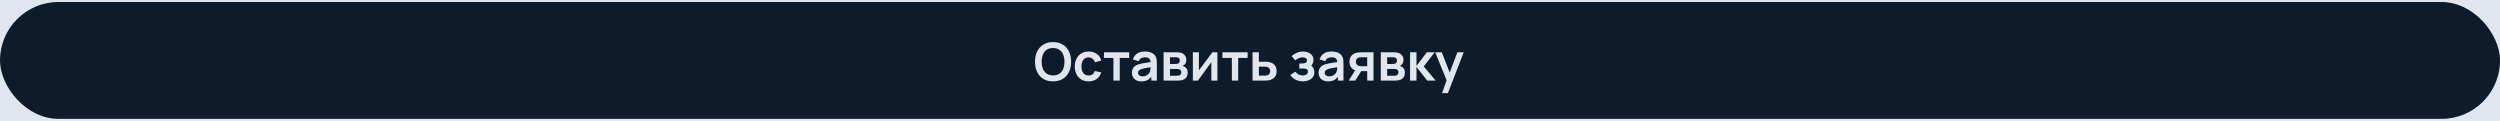 <?xml version="1.0" encoding="UTF-8"?> <svg xmlns="http://www.w3.org/2000/svg" width="1241" height="60" viewBox="0 0 1241 60" fill="none"><rect width="1241" height="60" fill="#E0E6ED"></rect><rect y="1" width="1241" height="58" rx="29" fill="#0D1B2A"></rect><path d="M522.737 40.39C520.865 40.39 519.262 39.983 517.927 39.168C516.592 38.345 515.565 37.201 514.846 35.736C514.135 34.271 513.78 32.573 513.78 30.64C513.78 28.707 514.135 27.009 514.846 25.544C515.565 24.079 516.592 22.94 517.927 22.125C519.262 21.302 520.865 20.89 522.737 20.89C524.609 20.89 526.212 21.302 527.547 22.125C528.89 22.94 529.917 24.079 530.628 25.544C531.347 27.009 531.707 28.707 531.707 30.64C531.707 32.573 531.347 34.271 530.628 35.736C529.917 37.201 528.89 38.345 527.547 39.168C526.212 39.983 524.609 40.39 522.737 40.39ZM522.737 37.439C523.994 37.448 525.038 37.17 525.87 36.607C526.711 36.044 527.339 35.251 527.755 34.228C528.18 33.205 528.392 32.009 528.392 30.64C528.392 29.271 528.18 28.083 527.755 27.078C527.339 26.064 526.711 25.275 525.87 24.712C525.038 24.149 523.994 23.858 522.737 23.841C521.48 23.832 520.436 24.11 519.604 24.673C518.772 25.236 518.144 26.029 517.719 27.052C517.303 28.075 517.095 29.271 517.095 30.64C517.095 32.009 517.303 33.201 517.719 34.215C518.135 35.22 518.759 36.005 519.591 36.568C520.432 37.131 521.48 37.422 522.737 37.439ZM540.392 40.39C538.944 40.39 537.709 40.069 536.687 39.428C535.664 38.778 534.88 37.894 534.334 36.776C533.796 35.658 533.523 34.393 533.515 32.98C533.523 31.541 533.805 30.267 534.36 29.158C534.923 28.04 535.72 27.165 536.752 26.532C537.783 25.891 539.009 25.57 540.431 25.57C542.025 25.57 543.373 25.973 544.474 26.779C545.583 27.576 546.307 28.668 546.645 30.055L543.525 30.9C543.282 30.146 542.879 29.561 542.316 29.145C541.752 28.72 541.111 28.508 540.392 28.508C539.577 28.508 538.905 28.703 538.377 29.093C537.848 29.474 537.458 30.003 537.207 30.679C536.955 31.355 536.83 32.122 536.83 32.98C536.83 34.315 537.129 35.394 537.727 36.217C538.325 37.04 539.213 37.452 540.392 37.452C541.224 37.452 541.878 37.261 542.355 36.88C542.84 36.499 543.204 35.948 543.447 35.229L546.645 35.944C546.211 37.374 545.453 38.475 544.37 39.246C543.286 40.009 541.96 40.39 540.392 40.39ZM552.697 40V28.742H548.004V25.96H560.523V28.742H555.83V40H552.697ZM566.582 40.39C565.568 40.39 564.71 40.199 564.008 39.818C563.306 39.428 562.773 38.912 562.409 38.271C562.054 37.63 561.876 36.923 561.876 36.152C561.876 35.476 561.989 34.869 562.214 34.332C562.439 33.786 562.786 33.318 563.254 32.928C563.722 32.529 564.329 32.204 565.074 31.953C565.637 31.771 566.296 31.606 567.05 31.459C567.813 31.312 568.636 31.177 569.52 31.056C570.413 30.926 571.344 30.787 572.315 30.64L571.197 31.277C571.206 30.306 570.989 29.591 570.547 29.132C570.105 28.673 569.36 28.443 568.311 28.443C567.678 28.443 567.067 28.59 566.478 28.885C565.889 29.18 565.477 29.687 565.243 30.406L562.383 29.509C562.73 28.322 563.388 27.368 564.359 26.649C565.338 25.93 566.656 25.57 568.311 25.57C569.559 25.57 570.655 25.774 571.6 26.181C572.553 26.588 573.26 27.256 573.719 28.183C573.97 28.677 574.122 29.184 574.174 29.704C574.226 30.215 574.252 30.774 574.252 31.381V40H571.509V36.958L571.964 37.452C571.331 38.466 570.59 39.211 569.741 39.688C568.9 40.156 567.847 40.39 566.582 40.39ZM567.206 37.894C567.917 37.894 568.523 37.768 569.026 37.517C569.529 37.266 569.927 36.958 570.222 36.594C570.525 36.23 570.729 35.888 570.833 35.567C570.998 35.168 571.089 34.713 571.106 34.202C571.132 33.682 571.145 33.262 571.145 32.941L572.107 33.227C571.162 33.374 570.352 33.504 569.676 33.617C569 33.73 568.419 33.838 567.934 33.942C567.449 34.037 567.02 34.146 566.647 34.267C566.283 34.397 565.975 34.549 565.724 34.722C565.473 34.895 565.278 35.095 565.139 35.32C565.009 35.545 564.944 35.81 564.944 36.113C564.944 36.46 565.031 36.767 565.204 37.036C565.377 37.296 565.629 37.504 565.958 37.66C566.296 37.816 566.712 37.894 567.206 37.894ZM577.61 40V25.96H583.993C584.453 25.96 584.882 25.986 585.28 26.038C585.679 26.09 586.021 26.155 586.307 26.233C586.983 26.432 587.581 26.822 588.101 27.403C588.621 27.975 588.881 28.768 588.881 29.782C588.881 30.38 588.786 30.874 588.595 31.264C588.405 31.645 588.153 31.966 587.841 32.226C587.694 32.347 587.542 32.451 587.386 32.538C587.23 32.625 587.074 32.694 586.918 32.746C587.256 32.798 587.577 32.898 587.88 33.045C588.357 33.279 588.756 33.626 589.076 34.085C589.406 34.544 589.57 35.19 589.57 36.022C589.57 36.967 589.341 37.764 588.881 38.414C588.431 39.055 587.768 39.502 586.892 39.753C586.572 39.84 586.203 39.905 585.787 39.948C585.371 39.983 584.947 40 584.513 40H577.61ZM580.782 37.582H584.292C584.474 37.582 584.674 37.565 584.89 37.53C585.107 37.495 585.302 37.448 585.475 37.387C585.787 37.274 586.013 37.075 586.151 36.789C586.299 36.503 586.372 36.204 586.372 35.892C586.372 35.467 586.264 35.129 586.047 34.878C585.839 34.618 585.588 34.445 585.293 34.358C585.12 34.289 584.929 34.25 584.721 34.241C584.522 34.224 584.357 34.215 584.227 34.215H580.782V37.582ZM580.782 31.758H583.382C583.651 31.758 583.911 31.745 584.162 31.719C584.422 31.684 584.639 31.628 584.812 31.55C585.098 31.437 585.306 31.247 585.436 30.978C585.575 30.709 585.644 30.41 585.644 30.081C585.644 29.734 585.566 29.422 585.41 29.145C585.263 28.859 585.025 28.668 584.695 28.573C584.479 28.486 584.214 28.439 583.902 28.43C583.599 28.421 583.404 28.417 583.317 28.417H580.782V31.758ZM604.328 25.96V40H601.325V30.835L594.643 40H592.134V25.96H595.137V34.891L601.845 25.96H604.328ZM611.501 40V28.742H606.808V25.96H619.327V28.742H614.634V40H611.501ZM621.778 40L621.765 25.96H624.898V30.64H627.42C627.81 30.64 628.247 30.649 628.733 30.666C629.227 30.683 629.638 30.722 629.968 30.783C630.756 30.956 631.428 31.234 631.983 31.615C632.546 31.996 632.975 32.495 633.27 33.11C633.564 33.725 633.712 34.466 633.712 35.333C633.712 36.572 633.391 37.565 632.75 38.31C632.117 39.047 631.224 39.549 630.072 39.818C629.725 39.896 629.3 39.948 628.798 39.974C628.304 39.991 627.857 40 627.459 40H621.778ZM624.898 37.543H627.732C627.922 37.543 628.135 37.534 628.369 37.517C628.603 37.5 628.828 37.461 629.045 37.4C629.435 37.296 629.777 37.062 630.072 36.698C630.375 36.325 630.527 35.87 630.527 35.333C630.527 34.77 630.375 34.306 630.072 33.942C629.768 33.578 629.396 33.34 628.954 33.227C628.754 33.175 628.546 33.14 628.33 33.123C628.113 33.106 627.914 33.097 627.732 33.097H624.898V37.543ZM646.765 40.39C645.43 40.39 644.213 40.108 643.112 39.545C642.011 38.982 641.145 38.21 640.512 37.231L642.982 35.58C643.485 36.178 644.044 36.642 644.659 36.971C645.274 37.292 645.959 37.452 646.713 37.452C647.502 37.452 648.121 37.279 648.572 36.932C649.023 36.585 649.248 36.122 649.248 35.541C649.248 35.03 649.096 34.67 648.793 34.462C648.49 34.245 648.091 34.115 647.597 34.072C647.103 34.029 646.574 34.007 646.011 34.007H644.971V31.524H645.998C646.787 31.524 647.445 31.433 647.974 31.251C648.511 31.069 648.78 30.666 648.78 30.042C648.78 29.479 648.572 29.08 648.156 28.846C647.74 28.603 647.255 28.482 646.7 28.482C646.024 28.482 645.357 28.625 644.698 28.911C644.039 29.197 643.45 29.544 642.93 29.951L641.162 27.819C641.942 27.126 642.813 26.58 643.775 26.181C644.737 25.774 645.764 25.57 646.856 25.57C647.757 25.57 648.598 25.726 649.378 26.038C650.167 26.35 650.799 26.818 651.276 27.442C651.761 28.066 652.004 28.837 652.004 29.756C652.004 30.415 651.861 31.034 651.575 31.615C651.298 32.196 650.851 32.746 650.236 33.266L650.197 32.252C650.674 32.451 651.077 32.729 651.406 33.084C651.744 33.439 652 33.855 652.173 34.332C652.355 34.809 652.446 35.316 652.446 35.853C652.446 36.832 652.186 37.66 651.666 38.336C651.146 39.012 650.453 39.523 649.586 39.87C648.728 40.217 647.788 40.39 646.765 40.39ZM659.232 40.39C658.218 40.39 657.36 40.199 656.658 39.818C655.956 39.428 655.423 38.912 655.059 38.271C654.704 37.63 654.526 36.923 654.526 36.152C654.526 35.476 654.639 34.869 654.864 34.332C655.09 33.786 655.436 33.318 655.904 32.928C656.372 32.529 656.979 32.204 657.724 31.953C658.288 31.771 658.946 31.606 659.7 31.459C660.463 31.312 661.286 31.177 662.17 31.056C663.063 30.926 663.995 30.787 664.965 30.64L663.847 31.277C663.856 30.306 663.639 29.591 663.197 29.132C662.755 28.673 662.01 28.443 660.961 28.443C660.329 28.443 659.718 28.59 659.128 28.885C658.539 29.18 658.127 29.687 657.893 30.406L655.033 29.509C655.38 28.322 656.039 27.368 657.009 26.649C657.989 25.93 659.306 25.57 660.961 25.57C662.209 25.57 663.306 25.774 664.25 26.181C665.204 26.588 665.91 27.256 666.369 28.183C666.621 28.677 666.772 29.184 666.824 29.704C666.876 30.215 666.902 30.774 666.902 31.381V40H664.159V36.958L664.614 37.452C663.982 38.466 663.241 39.211 662.391 39.688C661.551 40.156 660.498 40.39 659.232 40.39ZM659.856 37.894C660.567 37.894 661.174 37.768 661.676 37.517C662.179 37.266 662.578 36.958 662.872 36.594C663.176 36.23 663.379 35.888 663.483 35.567C663.648 35.168 663.739 34.713 663.756 34.202C663.782 33.682 663.795 33.262 663.795 32.941L664.757 33.227C663.813 33.374 663.002 33.504 662.326 33.617C661.65 33.73 661.07 33.838 660.584 33.942C660.099 34.037 659.67 34.146 659.297 34.267C658.933 34.397 658.626 34.549 658.374 34.722C658.123 34.895 657.928 35.095 657.789 35.32C657.659 35.545 657.594 35.81 657.594 36.113C657.594 36.46 657.681 36.767 657.854 37.036C658.028 37.296 658.279 37.504 658.608 37.66C658.946 37.816 659.362 37.894 659.856 37.894ZM678.685 40V35.32H676.176C675.855 35.32 675.452 35.311 674.967 35.294C674.49 35.277 674.044 35.233 673.628 35.164C672.544 34.965 671.647 34.492 670.937 33.747C670.226 32.993 669.871 31.97 669.871 30.679C669.871 29.414 670.209 28.395 670.885 27.624C671.561 26.853 672.44 26.359 673.524 26.142C673.974 26.047 674.438 25.995 674.915 25.986C675.4 25.969 675.803 25.96 676.124 25.96H681.818V40H678.685ZM669.507 40L672.861 34.631H676.124L672.796 40H669.507ZM675.851 32.863H678.685V28.417H675.851C675.686 28.417 675.487 28.426 675.253 28.443C675.019 28.46 674.785 28.499 674.551 28.56C674.299 28.638 674.061 28.772 673.836 28.963C673.61 29.154 673.424 29.392 673.277 29.678C673.129 29.964 673.056 30.289 673.056 30.653C673.056 31.199 673.212 31.654 673.524 32.018C673.844 32.373 674.217 32.612 674.642 32.733C674.85 32.785 675.062 32.82 675.279 32.837C675.504 32.854 675.695 32.863 675.851 32.863ZM685.419 40V25.96H691.802C692.261 25.96 692.69 25.986 693.089 26.038C693.488 26.09 693.83 26.155 694.116 26.233C694.792 26.432 695.39 26.822 695.91 27.403C696.43 27.975 696.69 28.768 696.69 29.782C696.69 30.38 696.595 30.874 696.404 31.264C696.213 31.645 695.962 31.966 695.65 32.226C695.503 32.347 695.351 32.451 695.195 32.538C695.039 32.625 694.883 32.694 694.727 32.746C695.065 32.798 695.386 32.898 695.689 33.045C696.166 33.279 696.564 33.626 696.885 34.085C697.214 34.544 697.379 35.19 697.379 36.022C697.379 36.967 697.149 37.764 696.69 38.414C696.239 39.055 695.576 39.502 694.701 39.753C694.38 39.84 694.012 39.905 693.596 39.948C693.18 39.983 692.755 40 692.322 40H685.419ZM688.591 37.582H692.101C692.283 37.582 692.482 37.565 692.699 37.53C692.916 37.495 693.111 37.448 693.284 37.387C693.596 37.274 693.821 37.075 693.96 36.789C694.107 36.503 694.181 36.204 694.181 35.892C694.181 35.467 694.073 35.129 693.856 34.878C693.648 34.618 693.397 34.445 693.102 34.358C692.929 34.289 692.738 34.25 692.53 34.241C692.331 34.224 692.166 34.215 692.036 34.215H688.591V37.582ZM688.591 31.758H691.191C691.46 31.758 691.72 31.745 691.971 31.719C692.231 31.684 692.448 31.628 692.621 31.55C692.907 31.437 693.115 31.247 693.245 30.978C693.384 30.709 693.453 30.41 693.453 30.081C693.453 29.734 693.375 29.422 693.219 29.145C693.072 28.859 692.833 28.668 692.504 28.573C692.287 28.486 692.023 28.439 691.711 28.43C691.408 28.421 691.213 28.417 691.126 28.417H688.591V31.758ZM699.942 40L699.968 25.96H703.14V32.72L708.275 25.96H712.188L706.741 32.98L712.656 40H708.509L703.14 33.24V40H699.942ZM715.805 46.24L718.509 38.817L718.561 41.001L712.438 25.96H715.701L720.043 37.088H719.211L723.436 25.96H726.569L718.743 46.24H715.805Z" fill="#E0E6ED"></path></svg> 